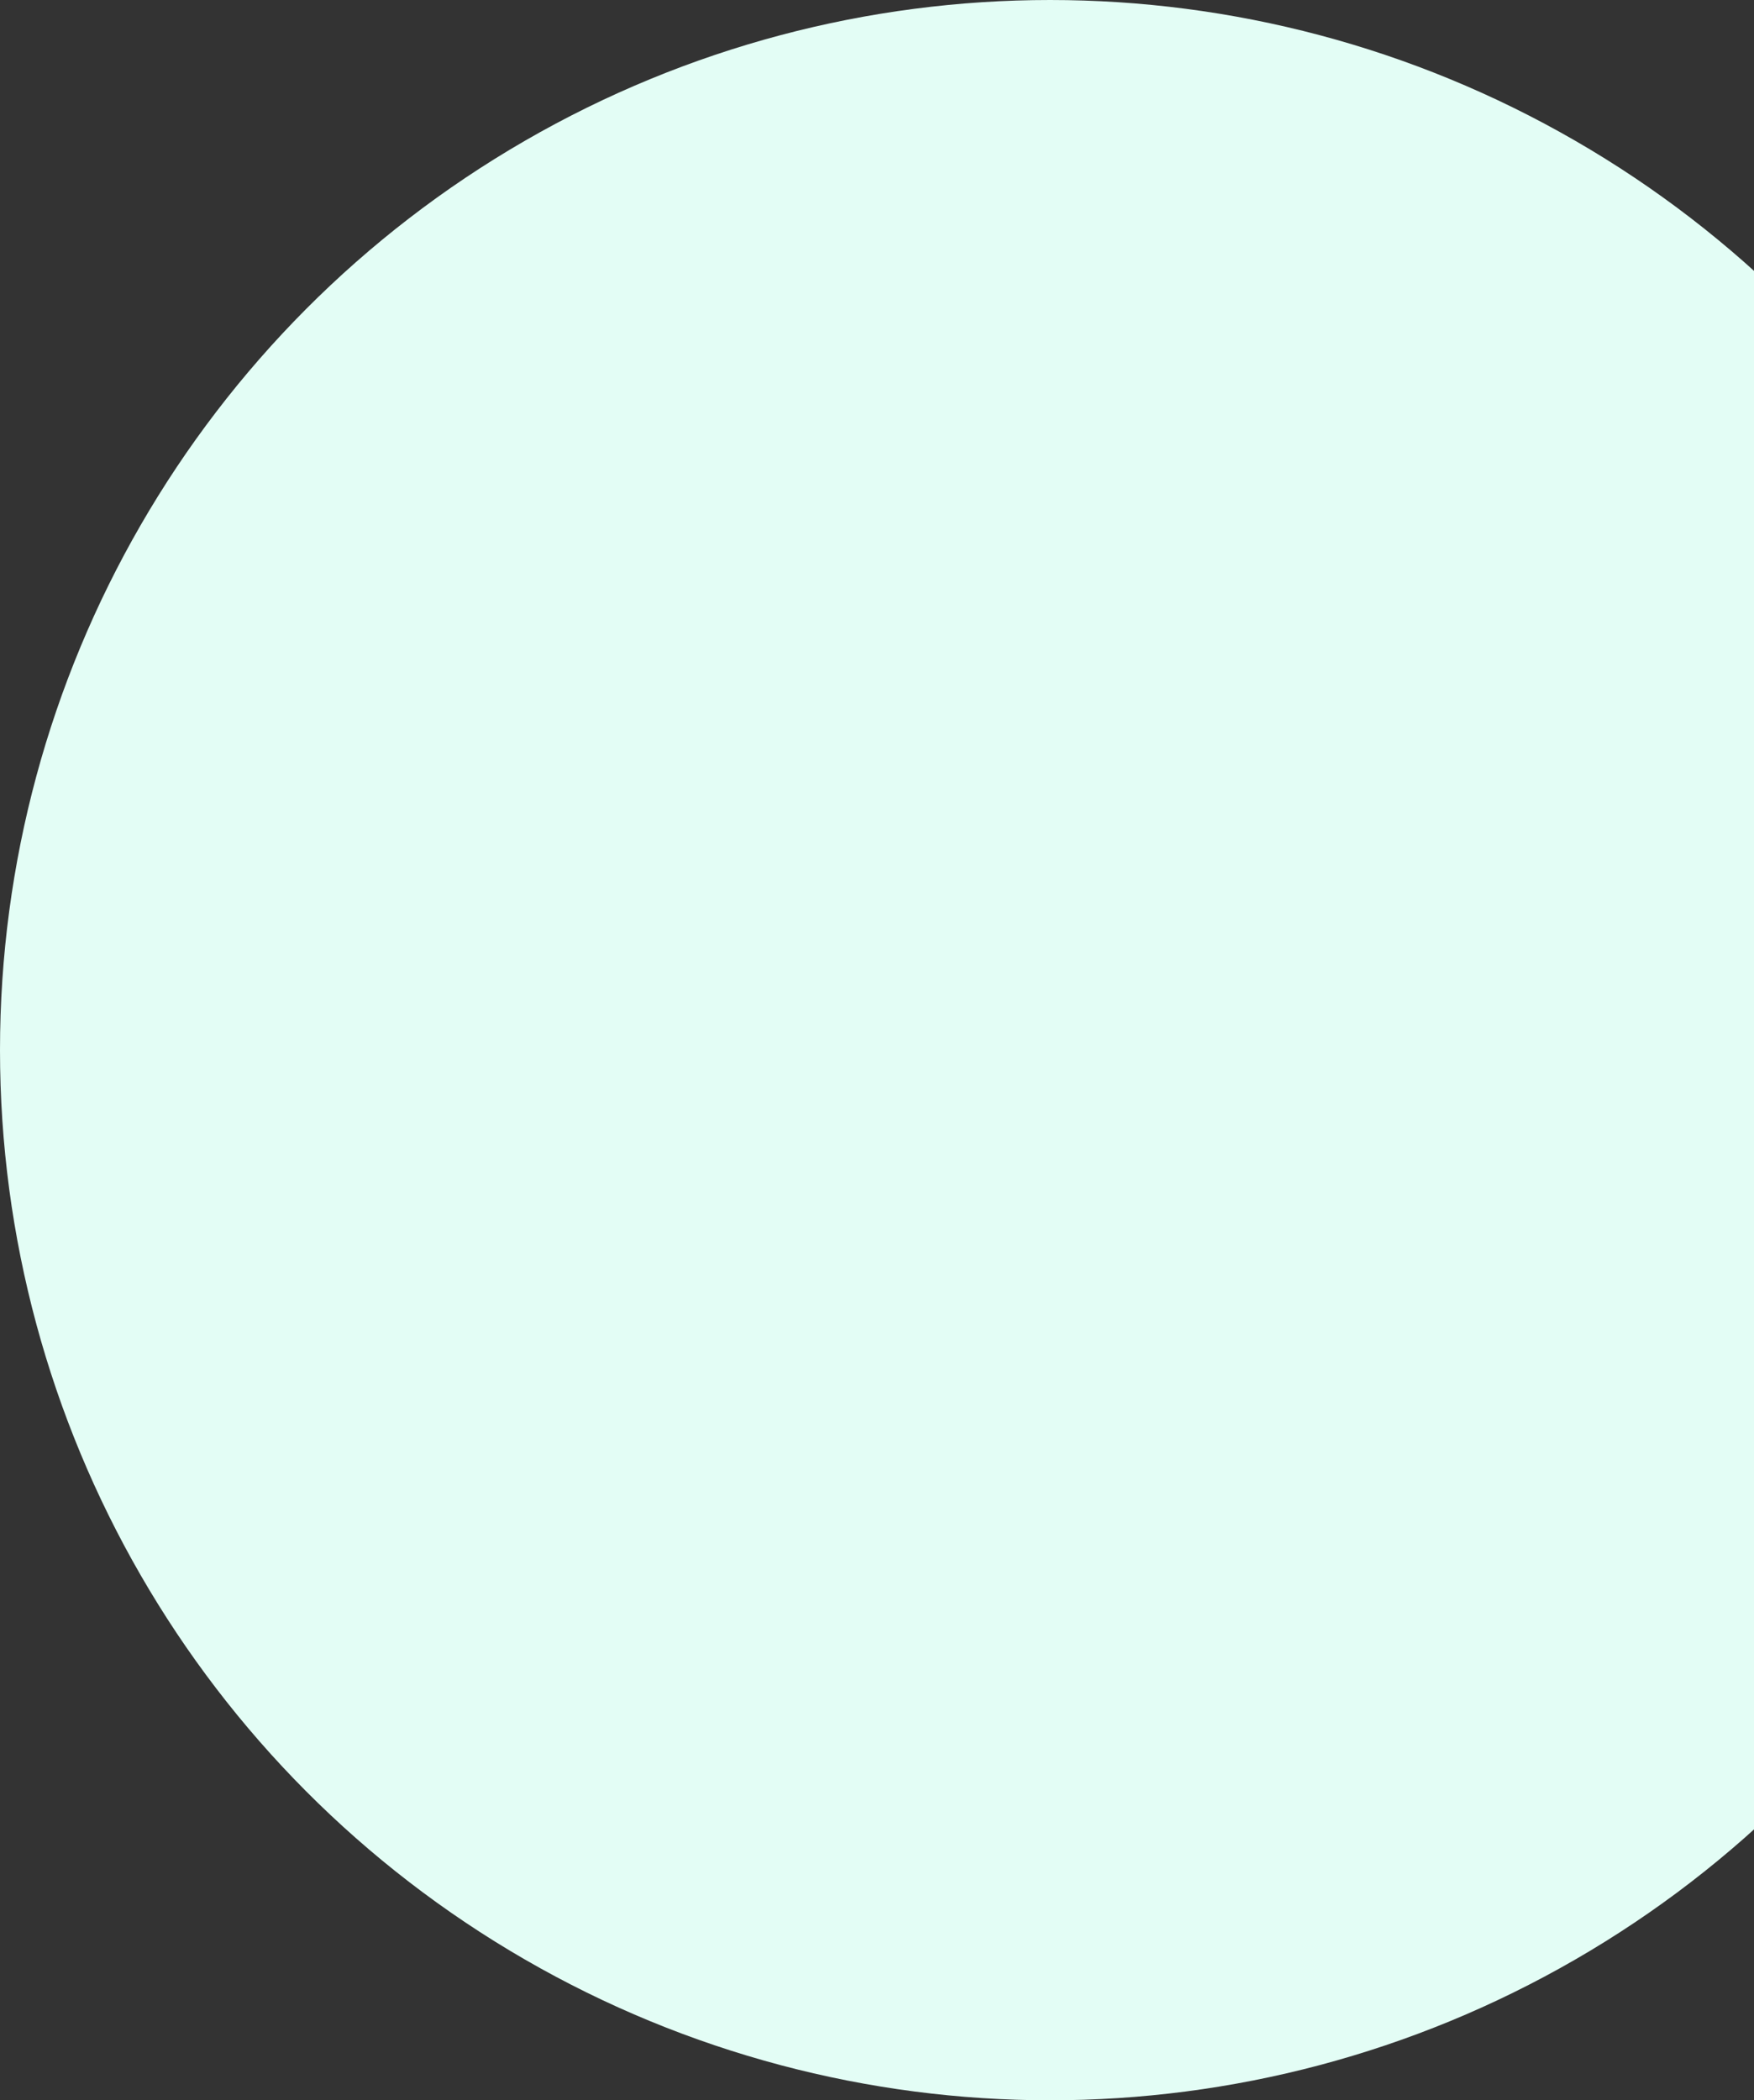 <svg width="228" height="273" viewBox="0 0 228 273" fill="none" xmlns="http://www.w3.org/2000/svg">
<rect x="0" y="0" width="228" height="273" fill="#333333" stroke="none"/>
<circle id="Ellipse 1" cx="136.5" cy="136.5" r="136.5" fill="#E3FDF5"/>
</svg>
